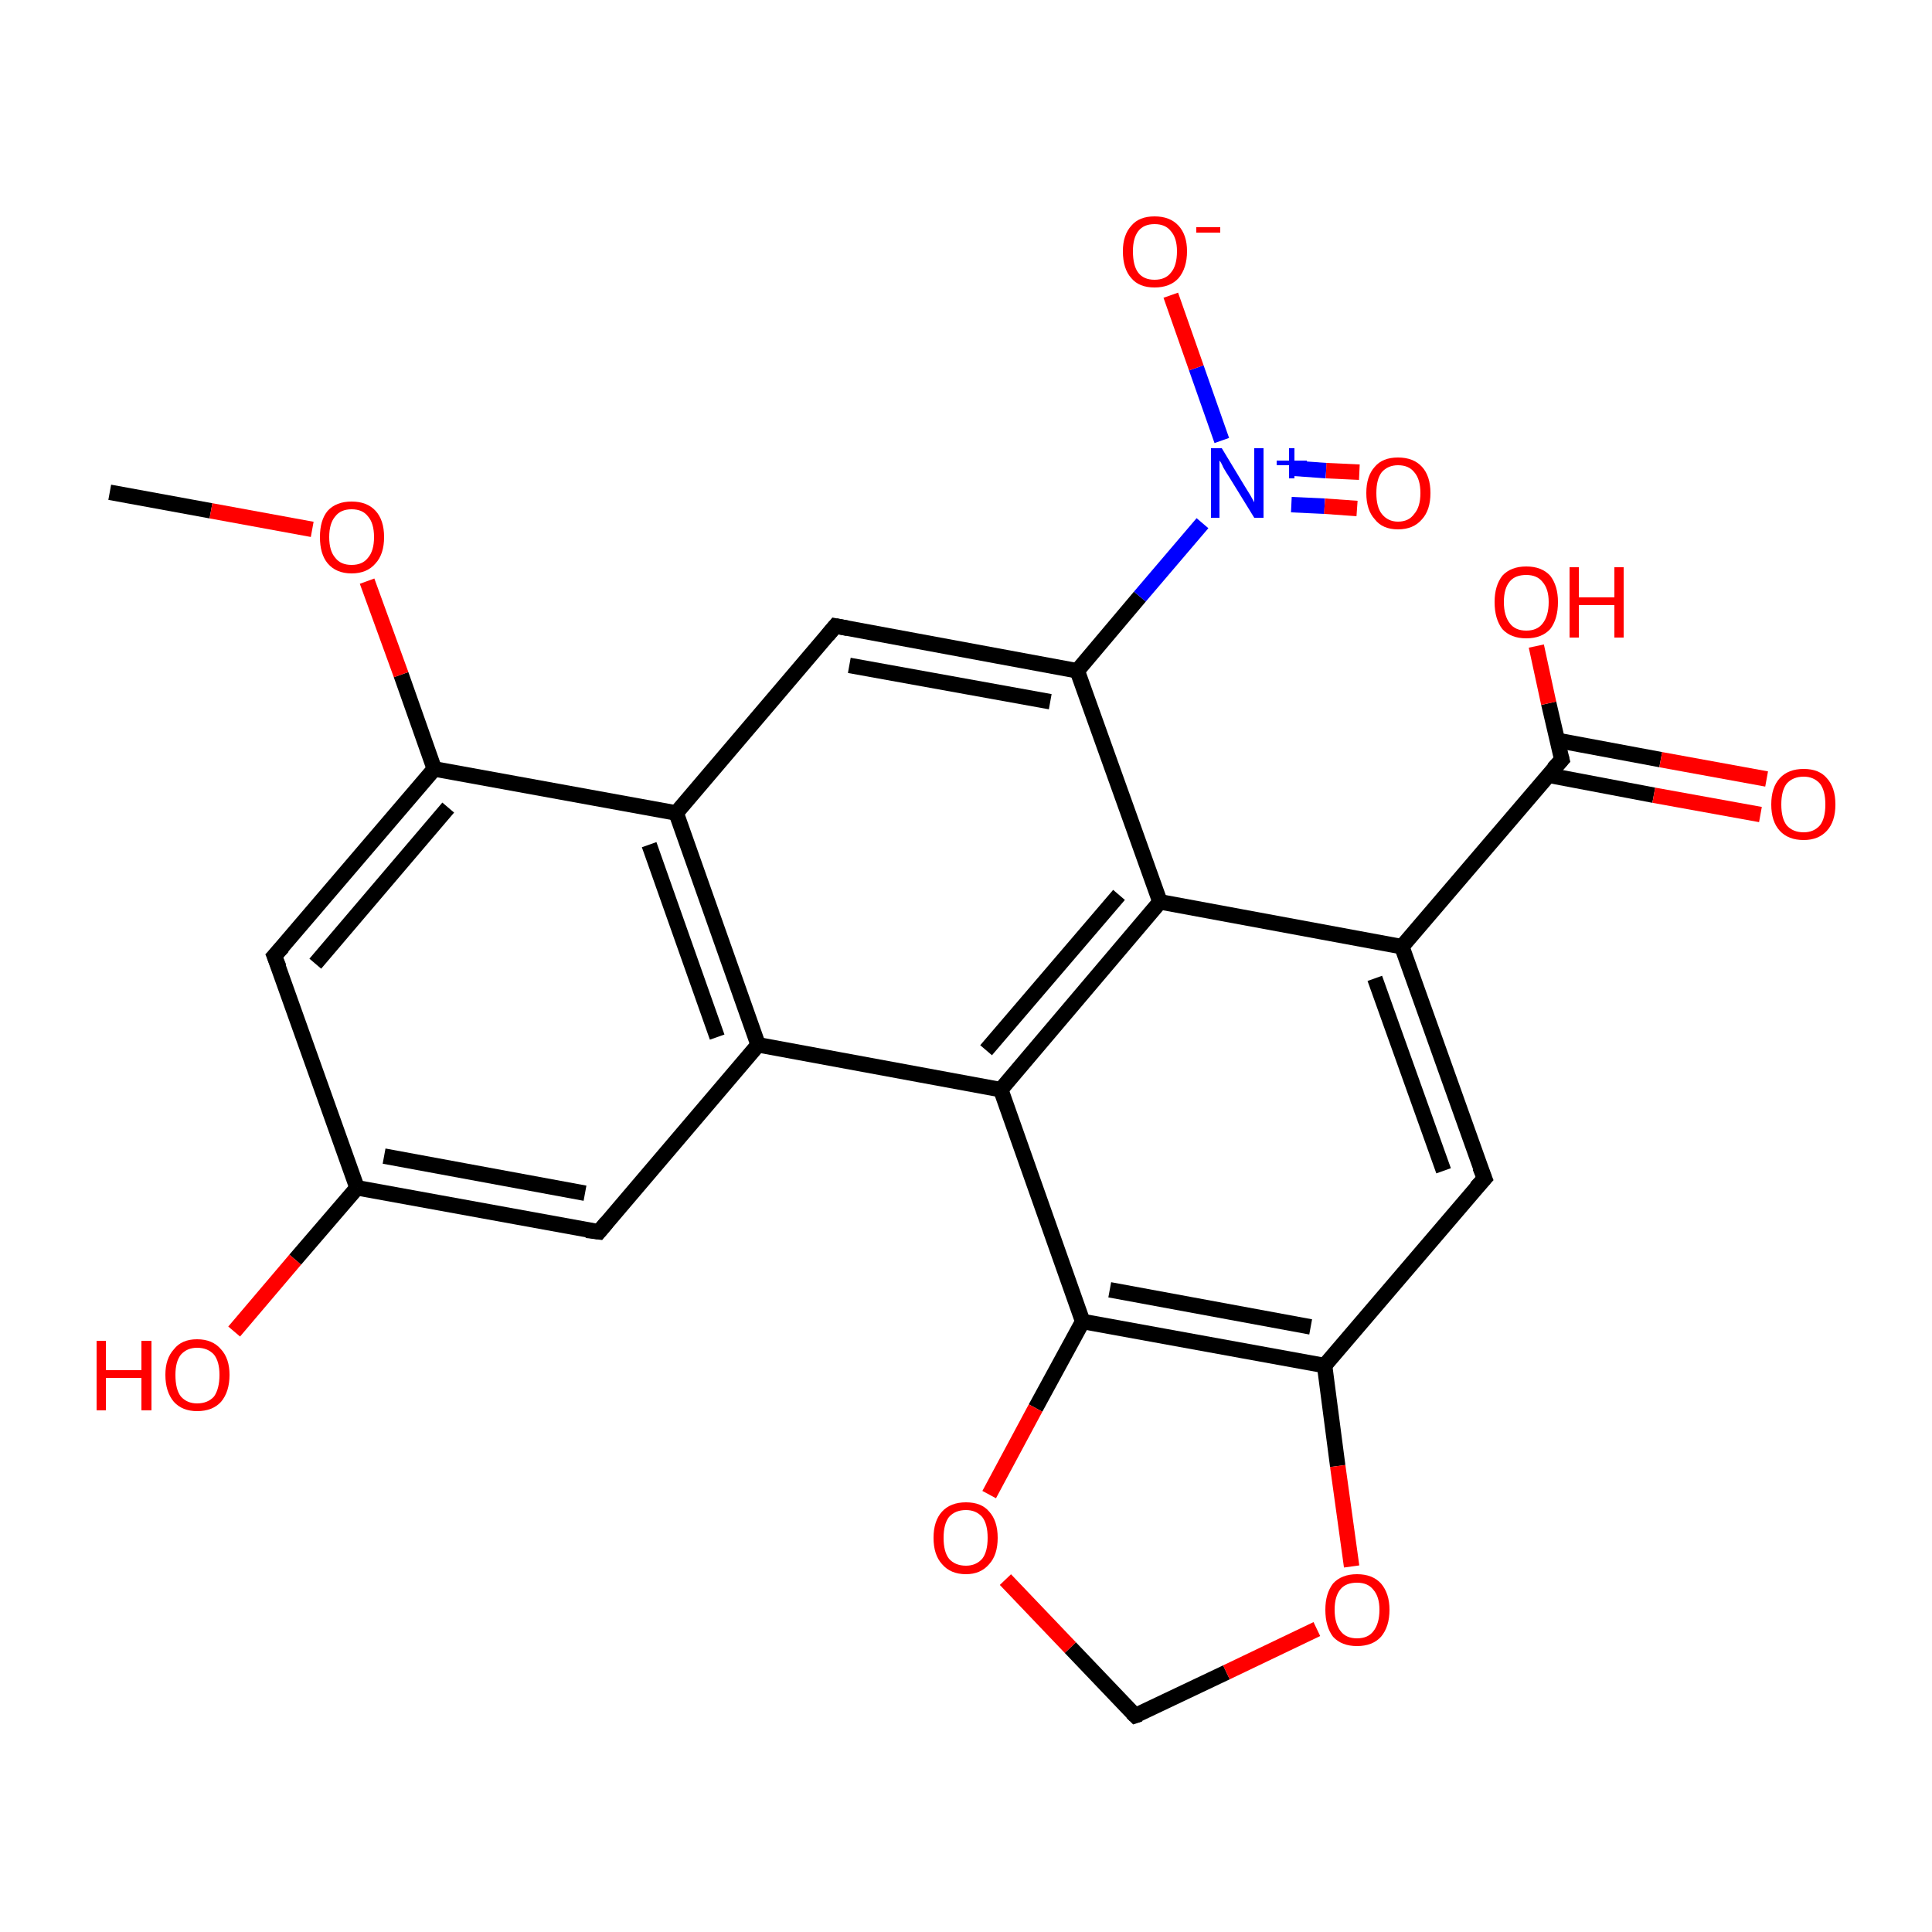 <?xml version='1.0' encoding='iso-8859-1'?>
<svg version='1.1' baseProfile='full'
              xmlns='http://www.w3.org/2000/svg'
                      xmlns:rdkit='http://www.rdkit.org/xml'
                      xmlns:xlink='http://www.w3.org/1999/xlink'
                  xml:space='preserve'
width='250px' height='250px' viewBox='0 0 250 250'>
<!-- END OF HEADER -->
<rect style='opacity:1.0;fill:#FFFFFF;stroke:none' width='250.0' height='250.0' x='0.0' y='0.0'> </rect>
<path class='bond-0 atom-0 atom-23' d='M 14.2,63.7 L 27.3,66.1' style='fill:none;fill-rule:evenodd;stroke:#000000;stroke-width:2.0px;stroke-linecap:butt;stroke-linejoin:miter;stroke-opacity:1' />
<path class='bond-0 atom-0 atom-23' d='M 27.3,66.1 L 40.4,68.5' style='fill:none;fill-rule:evenodd;stroke:#FF0000;stroke-width:2.0px;stroke-linecap:butt;stroke-linejoin:miter;stroke-opacity:1' />
<path class='bond-1 atom-1 atom-6' d='M 77.5,159.4 L 46.2,153.7' style='fill:none;fill-rule:evenodd;stroke:#000000;stroke-width:2.0px;stroke-linecap:butt;stroke-linejoin:miter;stroke-opacity:1' />
<path class='bond-1 atom-1 atom-6' d='M 75.7,154.4 L 49.7,149.6' style='fill:none;fill-rule:evenodd;stroke:#000000;stroke-width:2.0px;stroke-linecap:butt;stroke-linejoin:miter;stroke-opacity:1' />
<path class='bond-2 atom-1 atom-8' d='M 77.5,159.4 L 98.1,135.2' style='fill:none;fill-rule:evenodd;stroke:#000000;stroke-width:2.0px;stroke-linecap:butt;stroke-linejoin:miter;stroke-opacity:1' />
<path class='bond-3 atom-2 atom-6' d='M 35.5,123.7 L 46.2,153.7' style='fill:none;fill-rule:evenodd;stroke:#000000;stroke-width:2.0px;stroke-linecap:butt;stroke-linejoin:miter;stroke-opacity:1' />
<path class='bond-4 atom-2 atom-11' d='M 35.5,123.7 L 56.2,99.5' style='fill:none;fill-rule:evenodd;stroke:#000000;stroke-width:2.0px;stroke-linecap:butt;stroke-linejoin:miter;stroke-opacity:1' />
<path class='bond-4 atom-2 atom-11' d='M 40.8,124.7 L 58.0,104.5' style='fill:none;fill-rule:evenodd;stroke:#000000;stroke-width:2.0px;stroke-linecap:butt;stroke-linejoin:miter;stroke-opacity:1' />
<path class='bond-5 atom-3 atom-7' d='M 108.1,81.0 L 87.5,105.2' style='fill:none;fill-rule:evenodd;stroke:#000000;stroke-width:2.0px;stroke-linecap:butt;stroke-linejoin:miter;stroke-opacity:1' />
<path class='bond-6 atom-3 atom-10' d='M 108.1,81.0 L 139.4,86.8' style='fill:none;fill-rule:evenodd;stroke:#000000;stroke-width:2.0px;stroke-linecap:butt;stroke-linejoin:miter;stroke-opacity:1' />
<path class='bond-6 atom-3 atom-10' d='M 109.9,86.1 L 135.9,90.8' style='fill:none;fill-rule:evenodd;stroke:#000000;stroke-width:2.0px;stroke-linecap:butt;stroke-linejoin:miter;stroke-opacity:1' />
<path class='bond-7 atom-4 atom-9' d='M 192.1,152.5 L 181.4,122.5' style='fill:none;fill-rule:evenodd;stroke:#000000;stroke-width:2.0px;stroke-linecap:butt;stroke-linejoin:miter;stroke-opacity:1' />
<path class='bond-7 atom-4 atom-9' d='M 186.8,151.5 L 177.9,126.6' style='fill:none;fill-rule:evenodd;stroke:#000000;stroke-width:2.0px;stroke-linecap:butt;stroke-linejoin:miter;stroke-opacity:1' />
<path class='bond-8 atom-4 atom-12' d='M 192.1,152.5 L 171.4,176.7' style='fill:none;fill-rule:evenodd;stroke:#000000;stroke-width:2.0px;stroke-linecap:butt;stroke-linejoin:miter;stroke-opacity:1' />
<path class='bond-9 atom-5 atom-24' d='M 146.9,222.0 L 158.7,216.4' style='fill:none;fill-rule:evenodd;stroke:#000000;stroke-width:2.0px;stroke-linecap:butt;stroke-linejoin:miter;stroke-opacity:1' />
<path class='bond-9 atom-5 atom-24' d='M 158.7,216.4 L 170.4,210.8' style='fill:none;fill-rule:evenodd;stroke:#FF0000;stroke-width:2.0px;stroke-linecap:butt;stroke-linejoin:miter;stroke-opacity:1' />
<path class='bond-10 atom-5 atom-25' d='M 146.9,222.0 L 138.5,213.2' style='fill:none;fill-rule:evenodd;stroke:#000000;stroke-width:2.0px;stroke-linecap:butt;stroke-linejoin:miter;stroke-opacity:1' />
<path class='bond-10 atom-5 atom-25' d='M 138.5,213.2 L 130.1,204.4' style='fill:none;fill-rule:evenodd;stroke:#FF0000;stroke-width:2.0px;stroke-linecap:butt;stroke-linejoin:miter;stroke-opacity:1' />
<path class='bond-11 atom-6 atom-18' d='M 46.2,153.7 L 38.2,163.0' style='fill:none;fill-rule:evenodd;stroke:#000000;stroke-width:2.0px;stroke-linecap:butt;stroke-linejoin:miter;stroke-opacity:1' />
<path class='bond-11 atom-6 atom-18' d='M 38.2,163.0 L 30.3,172.3' style='fill:none;fill-rule:evenodd;stroke:#FF0000;stroke-width:2.0px;stroke-linecap:butt;stroke-linejoin:miter;stroke-opacity:1' />
<path class='bond-12 atom-7 atom-8' d='M 87.5,105.2 L 98.1,135.2' style='fill:none;fill-rule:evenodd;stroke:#000000;stroke-width:2.0px;stroke-linecap:butt;stroke-linejoin:miter;stroke-opacity:1' />
<path class='bond-12 atom-7 atom-8' d='M 84.0,109.3 L 92.8,134.2' style='fill:none;fill-rule:evenodd;stroke:#000000;stroke-width:2.0px;stroke-linecap:butt;stroke-linejoin:miter;stroke-opacity:1' />
<path class='bond-13 atom-7 atom-11' d='M 87.5,105.2 L 56.2,99.5' style='fill:none;fill-rule:evenodd;stroke:#000000;stroke-width:2.0px;stroke-linecap:butt;stroke-linejoin:miter;stroke-opacity:1' />
<path class='bond-14 atom-8 atom-14' d='M 98.1,135.2 L 129.5,141.0' style='fill:none;fill-rule:evenodd;stroke:#000000;stroke-width:2.0px;stroke-linecap:butt;stroke-linejoin:miter;stroke-opacity:1' />
<path class='bond-15 atom-9 atom-13' d='M 181.4,122.5 L 150.1,116.7' style='fill:none;fill-rule:evenodd;stroke:#000000;stroke-width:2.0px;stroke-linecap:butt;stroke-linejoin:miter;stroke-opacity:1' />
<path class='bond-16 atom-9 atom-16' d='M 181.4,122.5 L 202.1,98.3' style='fill:none;fill-rule:evenodd;stroke:#000000;stroke-width:2.0px;stroke-linecap:butt;stroke-linejoin:miter;stroke-opacity:1' />
<path class='bond-17 atom-10 atom-13' d='M 139.4,86.8 L 150.1,116.7' style='fill:none;fill-rule:evenodd;stroke:#000000;stroke-width:2.0px;stroke-linecap:butt;stroke-linejoin:miter;stroke-opacity:1' />
<path class='bond-18 atom-10 atom-17' d='M 139.4,86.8 L 147.5,77.2' style='fill:none;fill-rule:evenodd;stroke:#000000;stroke-width:2.0px;stroke-linecap:butt;stroke-linejoin:miter;stroke-opacity:1' />
<path class='bond-18 atom-10 atom-17' d='M 147.5,77.2 L 155.6,67.7' style='fill:none;fill-rule:evenodd;stroke:#0000FF;stroke-width:2.0px;stroke-linecap:butt;stroke-linejoin:miter;stroke-opacity:1' />
<path class='bond-19 atom-11 atom-23' d='M 56.2,99.5 L 51.9,87.3' style='fill:none;fill-rule:evenodd;stroke:#000000;stroke-width:2.0px;stroke-linecap:butt;stroke-linejoin:miter;stroke-opacity:1' />
<path class='bond-19 atom-11 atom-23' d='M 51.9,87.3 L 47.5,75.2' style='fill:none;fill-rule:evenodd;stroke:#FF0000;stroke-width:2.0px;stroke-linecap:butt;stroke-linejoin:miter;stroke-opacity:1' />
<path class='bond-20 atom-12 atom-15' d='M 171.4,176.7 L 140.1,171.0' style='fill:none;fill-rule:evenodd;stroke:#000000;stroke-width:2.0px;stroke-linecap:butt;stroke-linejoin:miter;stroke-opacity:1' />
<path class='bond-20 atom-12 atom-15' d='M 169.6,171.7 L 143.6,166.9' style='fill:none;fill-rule:evenodd;stroke:#000000;stroke-width:2.0px;stroke-linecap:butt;stroke-linejoin:miter;stroke-opacity:1' />
<path class='bond-21 atom-12 atom-24' d='M 171.4,176.7 L 173.1,189.7' style='fill:none;fill-rule:evenodd;stroke:#000000;stroke-width:2.0px;stroke-linecap:butt;stroke-linejoin:miter;stroke-opacity:1' />
<path class='bond-21 atom-12 atom-24' d='M 173.1,189.7 L 174.9,202.7' style='fill:none;fill-rule:evenodd;stroke:#FF0000;stroke-width:2.0px;stroke-linecap:butt;stroke-linejoin:miter;stroke-opacity:1' />
<path class='bond-22 atom-13 atom-14' d='M 150.1,116.7 L 129.5,141.0' style='fill:none;fill-rule:evenodd;stroke:#000000;stroke-width:2.0px;stroke-linecap:butt;stroke-linejoin:miter;stroke-opacity:1' />
<path class='bond-22 atom-13 atom-14' d='M 144.8,115.8 L 127.6,135.9' style='fill:none;fill-rule:evenodd;stroke:#000000;stroke-width:2.0px;stroke-linecap:butt;stroke-linejoin:miter;stroke-opacity:1' />
<path class='bond-23 atom-14 atom-15' d='M 129.5,141.0 L 140.1,171.0' style='fill:none;fill-rule:evenodd;stroke:#000000;stroke-width:2.0px;stroke-linecap:butt;stroke-linejoin:miter;stroke-opacity:1' />
<path class='bond-24 atom-15 atom-25' d='M 140.1,171.0 L 134.0,182.2' style='fill:none;fill-rule:evenodd;stroke:#000000;stroke-width:2.0px;stroke-linecap:butt;stroke-linejoin:miter;stroke-opacity:1' />
<path class='bond-24 atom-15 atom-25' d='M 134.0,182.2 L 128.0,193.4' style='fill:none;fill-rule:evenodd;stroke:#FF0000;stroke-width:2.0px;stroke-linecap:butt;stroke-linejoin:miter;stroke-opacity:1' />
<path class='bond-25 atom-16 atom-19' d='M 200.3,100.3 L 214.0,102.9' style='fill:none;fill-rule:evenodd;stroke:#000000;stroke-width:2.0px;stroke-linecap:butt;stroke-linejoin:miter;stroke-opacity:1' />
<path class='bond-25 atom-16 atom-19' d='M 214.0,102.9 L 227.8,105.4' style='fill:none;fill-rule:evenodd;stroke:#FF0000;stroke-width:2.0px;stroke-linecap:butt;stroke-linejoin:miter;stroke-opacity:1' />
<path class='bond-25 atom-16 atom-19' d='M 201.5,95.8 L 214.9,98.3' style='fill:none;fill-rule:evenodd;stroke:#000000;stroke-width:2.0px;stroke-linecap:butt;stroke-linejoin:miter;stroke-opacity:1' />
<path class='bond-25 atom-16 atom-19' d='M 214.9,98.3 L 228.6,100.8' style='fill:none;fill-rule:evenodd;stroke:#FF0000;stroke-width:2.0px;stroke-linecap:butt;stroke-linejoin:miter;stroke-opacity:1' />
<path class='bond-26 atom-16 atom-20' d='M 202.1,98.3 L 200.4,91.0' style='fill:none;fill-rule:evenodd;stroke:#000000;stroke-width:2.0px;stroke-linecap:butt;stroke-linejoin:miter;stroke-opacity:1' />
<path class='bond-26 atom-16 atom-20' d='M 200.4,91.0 L 198.8,83.6' style='fill:none;fill-rule:evenodd;stroke:#FF0000;stroke-width:2.0px;stroke-linecap:butt;stroke-linejoin:miter;stroke-opacity:1' />
<path class='bond-27 atom-17 atom-21' d='M 158.1,57.0 L 154.8,47.6' style='fill:none;fill-rule:evenodd;stroke:#0000FF;stroke-width:2.0px;stroke-linecap:butt;stroke-linejoin:miter;stroke-opacity:1' />
<path class='bond-27 atom-17 atom-21' d='M 154.8,47.6 L 151.5,38.2' style='fill:none;fill-rule:evenodd;stroke:#FF0000;stroke-width:2.0px;stroke-linecap:butt;stroke-linejoin:miter;stroke-opacity:1' />
<path class='bond-28 atom-17 atom-22' d='M 167.1,65.3 L 171.4,65.5' style='fill:none;fill-rule:evenodd;stroke:#0000FF;stroke-width:2.0px;stroke-linecap:butt;stroke-linejoin:miter;stroke-opacity:1' />
<path class='bond-28 atom-17 atom-22' d='M 171.4,65.5 L 175.6,65.8' style='fill:none;fill-rule:evenodd;stroke:#FF0000;stroke-width:2.0px;stroke-linecap:butt;stroke-linejoin:miter;stroke-opacity:1' />
<path class='bond-28 atom-17 atom-22' d='M 167.4,60.6 L 171.6,60.9' style='fill:none;fill-rule:evenodd;stroke:#0000FF;stroke-width:2.0px;stroke-linecap:butt;stroke-linejoin:miter;stroke-opacity:1' />
<path class='bond-28 atom-17 atom-22' d='M 171.6,60.9 L 175.9,61.1' style='fill:none;fill-rule:evenodd;stroke:#FF0000;stroke-width:2.0px;stroke-linecap:butt;stroke-linejoin:miter;stroke-opacity:1' />
<path d='M 75.9,159.2 L 77.5,159.4 L 78.5,158.2' style='fill:none;stroke:#000000;stroke-width:2.0px;stroke-linecap:butt;stroke-linejoin:miter;stroke-opacity:1;' />
<path d='M 36.1,125.2 L 35.5,123.7 L 36.6,122.5' style='fill:none;stroke:#000000;stroke-width:2.0px;stroke-linecap:butt;stroke-linejoin:miter;stroke-opacity:1;' />
<path d='M 107.1,82.2 L 108.1,81.0 L 109.7,81.3' style='fill:none;stroke:#000000;stroke-width:2.0px;stroke-linecap:butt;stroke-linejoin:miter;stroke-opacity:1;' />
<path d='M 191.5,151.0 L 192.1,152.5 L 191.0,153.7' style='fill:none;stroke:#000000;stroke-width:2.0px;stroke-linecap:butt;stroke-linejoin:miter;stroke-opacity:1;' />
<path d='M 147.5,221.8 L 146.9,222.0 L 146.5,221.6' style='fill:none;stroke:#000000;stroke-width:2.0px;stroke-linecap:butt;stroke-linejoin:miter;stroke-opacity:1;' />
<path d='M 201.0,99.5 L 202.1,98.3 L 202.0,97.9' style='fill:none;stroke:#000000;stroke-width:2.0px;stroke-linecap:butt;stroke-linejoin:miter;stroke-opacity:1;' />
<path class='atom-17' d='M 158.1 58.0
L 161.0 62.8
Q 161.3 63.3, 161.8 64.1
Q 162.3 65.0, 162.3 65.0
L 162.3 58.0
L 163.5 58.0
L 163.5 67.0
L 162.3 67.0
L 159.1 61.8
Q 158.7 61.2, 158.3 60.5
Q 158.0 59.8, 157.8 59.6
L 157.8 67.0
L 156.7 67.0
L 156.7 58.0
L 158.1 58.0
' fill='#0000FF'/>
<path class='atom-17' d='M 165.2 59.6
L 166.8 59.6
L 166.8 58.0
L 167.5 58.0
L 167.5 59.6
L 169.1 59.6
L 169.1 60.2
L 167.5 60.2
L 167.5 61.9
L 166.8 61.9
L 166.8 60.2
L 165.2 60.2
L 165.2 59.6
' fill='#0000FF'/>
<path class='atom-18' d='M 12.5 173.5
L 13.7 173.5
L 13.7 177.3
L 18.3 177.3
L 18.3 173.5
L 19.6 173.5
L 19.6 182.5
L 18.3 182.5
L 18.3 178.3
L 13.7 178.3
L 13.7 182.5
L 12.5 182.5
L 12.5 173.5
' fill='#FF0000'/>
<path class='atom-18' d='M 21.4 177.9
Q 21.4 175.8, 22.5 174.6
Q 23.5 173.3, 25.5 173.3
Q 27.5 173.3, 28.6 174.6
Q 29.7 175.8, 29.7 177.9
Q 29.7 180.1, 28.6 181.4
Q 27.5 182.6, 25.5 182.6
Q 23.6 182.6, 22.5 181.4
Q 21.4 180.1, 21.4 177.9
M 25.5 181.6
Q 26.9 181.6, 27.7 180.7
Q 28.4 179.7, 28.4 177.9
Q 28.4 176.2, 27.7 175.3
Q 26.9 174.4, 25.5 174.4
Q 24.2 174.4, 23.4 175.3
Q 22.7 176.2, 22.7 177.9
Q 22.7 179.8, 23.4 180.7
Q 24.2 181.6, 25.5 181.6
' fill='#FF0000'/>
<path class='atom-19' d='M 229.2 104.1
Q 229.2 101.9, 230.3 100.7
Q 231.4 99.5, 233.4 99.5
Q 235.4 99.5, 236.4 100.7
Q 237.5 101.9, 237.5 104.1
Q 237.5 106.3, 236.4 107.5
Q 235.3 108.7, 233.4 108.7
Q 231.4 108.7, 230.3 107.5
Q 229.2 106.3, 229.2 104.1
M 233.4 107.7
Q 234.7 107.7, 235.5 106.8
Q 236.2 105.9, 236.2 104.1
Q 236.2 102.3, 235.5 101.4
Q 234.7 100.5, 233.4 100.5
Q 232.0 100.5, 231.2 101.4
Q 230.5 102.3, 230.5 104.1
Q 230.5 105.9, 231.2 106.8
Q 232.0 107.7, 233.4 107.7
' fill='#FF0000'/>
<path class='atom-20' d='M 193.4 77.9
Q 193.4 75.8, 194.4 74.5
Q 195.5 73.3, 197.5 73.3
Q 199.5 73.3, 200.6 74.5
Q 201.6 75.8, 201.6 77.9
Q 201.6 80.1, 200.6 81.4
Q 199.5 82.6, 197.5 82.6
Q 195.5 82.6, 194.4 81.4
Q 193.4 80.1, 193.4 77.9
M 197.5 81.6
Q 198.9 81.6, 199.6 80.7
Q 200.4 79.7, 200.4 77.9
Q 200.4 76.2, 199.6 75.3
Q 198.9 74.4, 197.5 74.4
Q 196.1 74.4, 195.4 75.2
Q 194.6 76.1, 194.6 77.9
Q 194.6 79.7, 195.4 80.7
Q 196.1 81.6, 197.5 81.6
' fill='#FF0000'/>
<path class='atom-20' d='M 203.1 73.4
L 204.3 73.4
L 204.3 77.3
L 208.9 77.3
L 208.9 73.4
L 210.1 73.4
L 210.1 82.5
L 208.9 82.5
L 208.9 78.3
L 204.3 78.3
L 204.3 82.5
L 203.1 82.5
L 203.1 73.4
' fill='#FF0000'/>
<path class='atom-21' d='M 145.3 32.5
Q 145.3 30.4, 146.4 29.2
Q 147.4 28.0, 149.4 28.0
Q 151.4 28.0, 152.5 29.2
Q 153.6 30.4, 153.6 32.5
Q 153.6 34.7, 152.5 36.0
Q 151.4 37.2, 149.4 37.2
Q 147.4 37.2, 146.4 36.0
Q 145.3 34.8, 145.3 32.5
M 149.4 36.2
Q 150.8 36.2, 151.5 35.3
Q 152.3 34.4, 152.3 32.5
Q 152.3 30.8, 151.5 29.9
Q 150.8 29.0, 149.4 29.0
Q 148.0 29.0, 147.3 29.9
Q 146.6 30.8, 146.6 32.5
Q 146.6 34.4, 147.3 35.3
Q 148.0 36.2, 149.4 36.2
' fill='#FF0000'/>
<path class='atom-21' d='M 154.8 29.4
L 157.9 29.4
L 157.9 30.1
L 154.8 30.1
L 154.8 29.4
' fill='#FF0000'/>
<path class='atom-22' d='M 176.8 63.8
Q 176.8 61.6, 177.9 60.4
Q 178.9 59.2, 180.9 59.2
Q 182.9 59.2, 184.0 60.4
Q 185.1 61.6, 185.1 63.8
Q 185.1 66.0, 184.0 67.2
Q 182.9 68.5, 180.9 68.5
Q 178.9 68.5, 177.9 67.2
Q 176.8 66.0, 176.8 63.8
M 180.9 67.5
Q 182.3 67.5, 183.0 66.5
Q 183.8 65.6, 183.8 63.8
Q 183.8 62.0, 183.0 61.1
Q 182.3 60.2, 180.9 60.2
Q 179.6 60.2, 178.8 61.1
Q 178.1 62.0, 178.1 63.8
Q 178.1 65.6, 178.8 66.5
Q 179.6 67.5, 180.9 67.5
' fill='#FF0000'/>
<path class='atom-23' d='M 41.4 69.5
Q 41.4 67.3, 42.4 66.1
Q 43.5 64.9, 45.5 64.9
Q 47.5 64.9, 48.6 66.1
Q 49.7 67.3, 49.7 69.5
Q 49.7 71.7, 48.6 72.9
Q 47.5 74.2, 45.5 74.2
Q 43.5 74.2, 42.4 72.9
Q 41.4 71.7, 41.4 69.5
M 45.5 73.1
Q 46.9 73.1, 47.6 72.2
Q 48.4 71.3, 48.4 69.5
Q 48.4 67.7, 47.6 66.8
Q 46.9 65.9, 45.5 65.9
Q 44.1 65.9, 43.4 66.8
Q 42.6 67.7, 42.6 69.5
Q 42.6 71.3, 43.4 72.2
Q 44.1 73.1, 45.5 73.1
' fill='#FF0000'/>
<path class='atom-24' d='M 171.5 208.3
Q 171.5 206.2, 172.5 204.9
Q 173.6 203.7, 175.6 203.7
Q 177.6 203.7, 178.7 204.9
Q 179.8 206.2, 179.8 208.3
Q 179.8 210.5, 178.7 211.8
Q 177.6 213.0, 175.6 213.0
Q 173.6 213.0, 172.5 211.8
Q 171.5 210.5, 171.5 208.3
M 175.6 212.0
Q 177.0 212.0, 177.7 211.1
Q 178.5 210.1, 178.5 208.3
Q 178.5 206.6, 177.7 205.7
Q 177.0 204.8, 175.6 204.8
Q 174.2 204.8, 173.5 205.6
Q 172.7 206.5, 172.7 208.3
Q 172.7 210.1, 173.5 211.1
Q 174.2 212.0, 175.6 212.0
' fill='#FF0000'/>
<path class='atom-25' d='M 120.8 199.0
Q 120.8 196.8, 121.9 195.6
Q 123.0 194.4, 125.0 194.4
Q 127.0 194.4, 128.0 195.6
Q 129.1 196.8, 129.1 199.0
Q 129.1 201.2, 128.0 202.4
Q 126.9 203.7, 125.0 203.7
Q 123.0 203.7, 121.9 202.4
Q 120.8 201.2, 120.8 199.0
M 125.0 202.6
Q 126.3 202.6, 127.1 201.7
Q 127.8 200.8, 127.8 199.0
Q 127.8 197.2, 127.1 196.3
Q 126.3 195.4, 125.0 195.4
Q 123.6 195.4, 122.8 196.3
Q 122.1 197.2, 122.1 199.0
Q 122.1 200.8, 122.8 201.7
Q 123.6 202.6, 125.0 202.6
' fill='#FF0000'/>
</svg>
